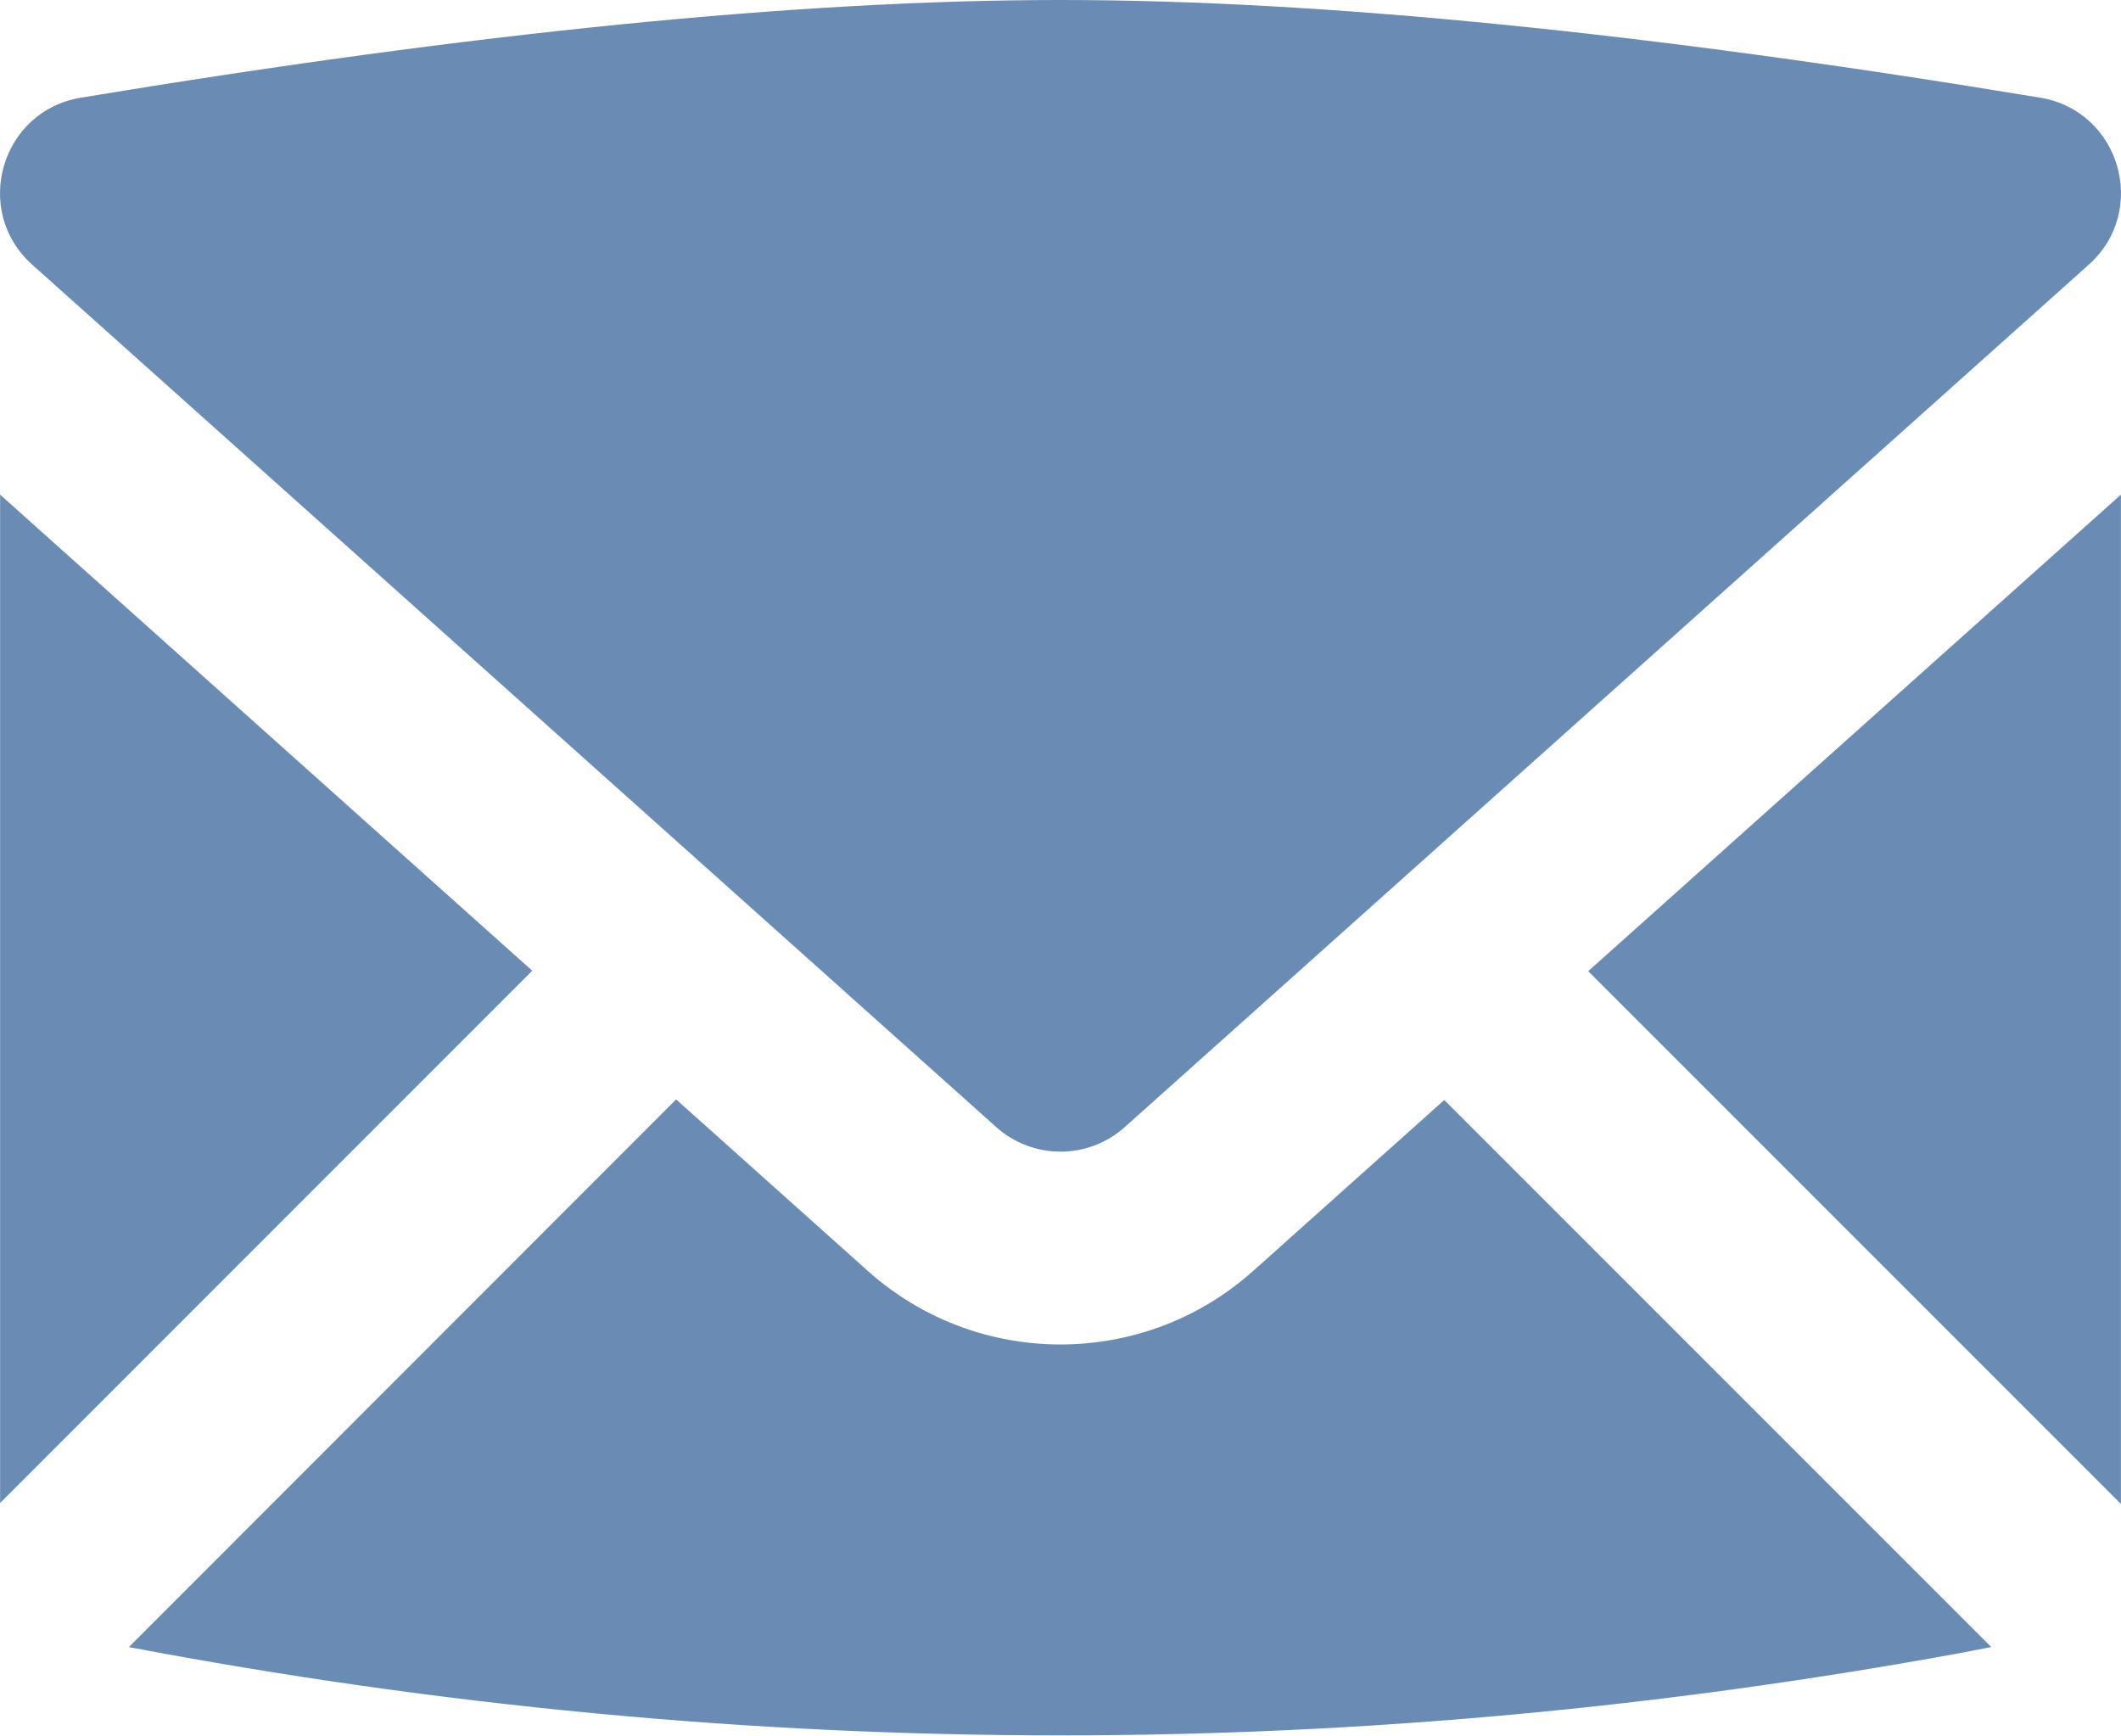 <?xml version="1.0" encoding="UTF-8" standalone="no"?><svg xmlns="http://www.w3.org/2000/svg" xmlns:xlink="http://www.w3.org/1999/xlink" fill="none" height="409.1" preserveAspectRatio="xMidYMid meet" style="fill: none" version="1" viewBox="0.0 0.0 500.0 409.1" width="500" zoomAndPan="magnify"><g clip-path="url(#a)" fill="#6a8cb4" id="change1_1"><path d="M159.394 259.15L204.546 299.548C230.427 322.699 269.573 322.699 295.453 299.548L340.469 259.286L469.413 388.23L462.406 389.588C391.624 402.564 320.817 409.055 250 409.055C176.774 409.055 103.559 402.115 30.372 388.242L159.394 259.15ZM499.978 116.594V354.505L374.398 228.925L499.978 116.594ZM0.022 116.594L125.465 228.812L0.022 354.278V116.594Z"/><path d="M19.034 23.031C111.638 7.693 188.569 0 250 0C311.431 0 388.362 7.693 480.966 23.031C499.788 26.148 506.623 49.669 492.404 62.388L265.151 265.673C256.524 273.39 243.476 273.39 234.849 265.673L7.596 62.388C-6.623 49.669 0.212 26.148 19.034 23.031Z"/><path d="M250 218.245L426.317 60.524C356.885 50.466 298.081 45.451 250 45.451C201.919 45.451 143.115 50.466 73.683 60.524L250 218.245Z"/></g><defs><clipPath id="a"><path d="M0 0H500V409.055H0z" fill="#ffffff"/></clipPath></defs></svg>